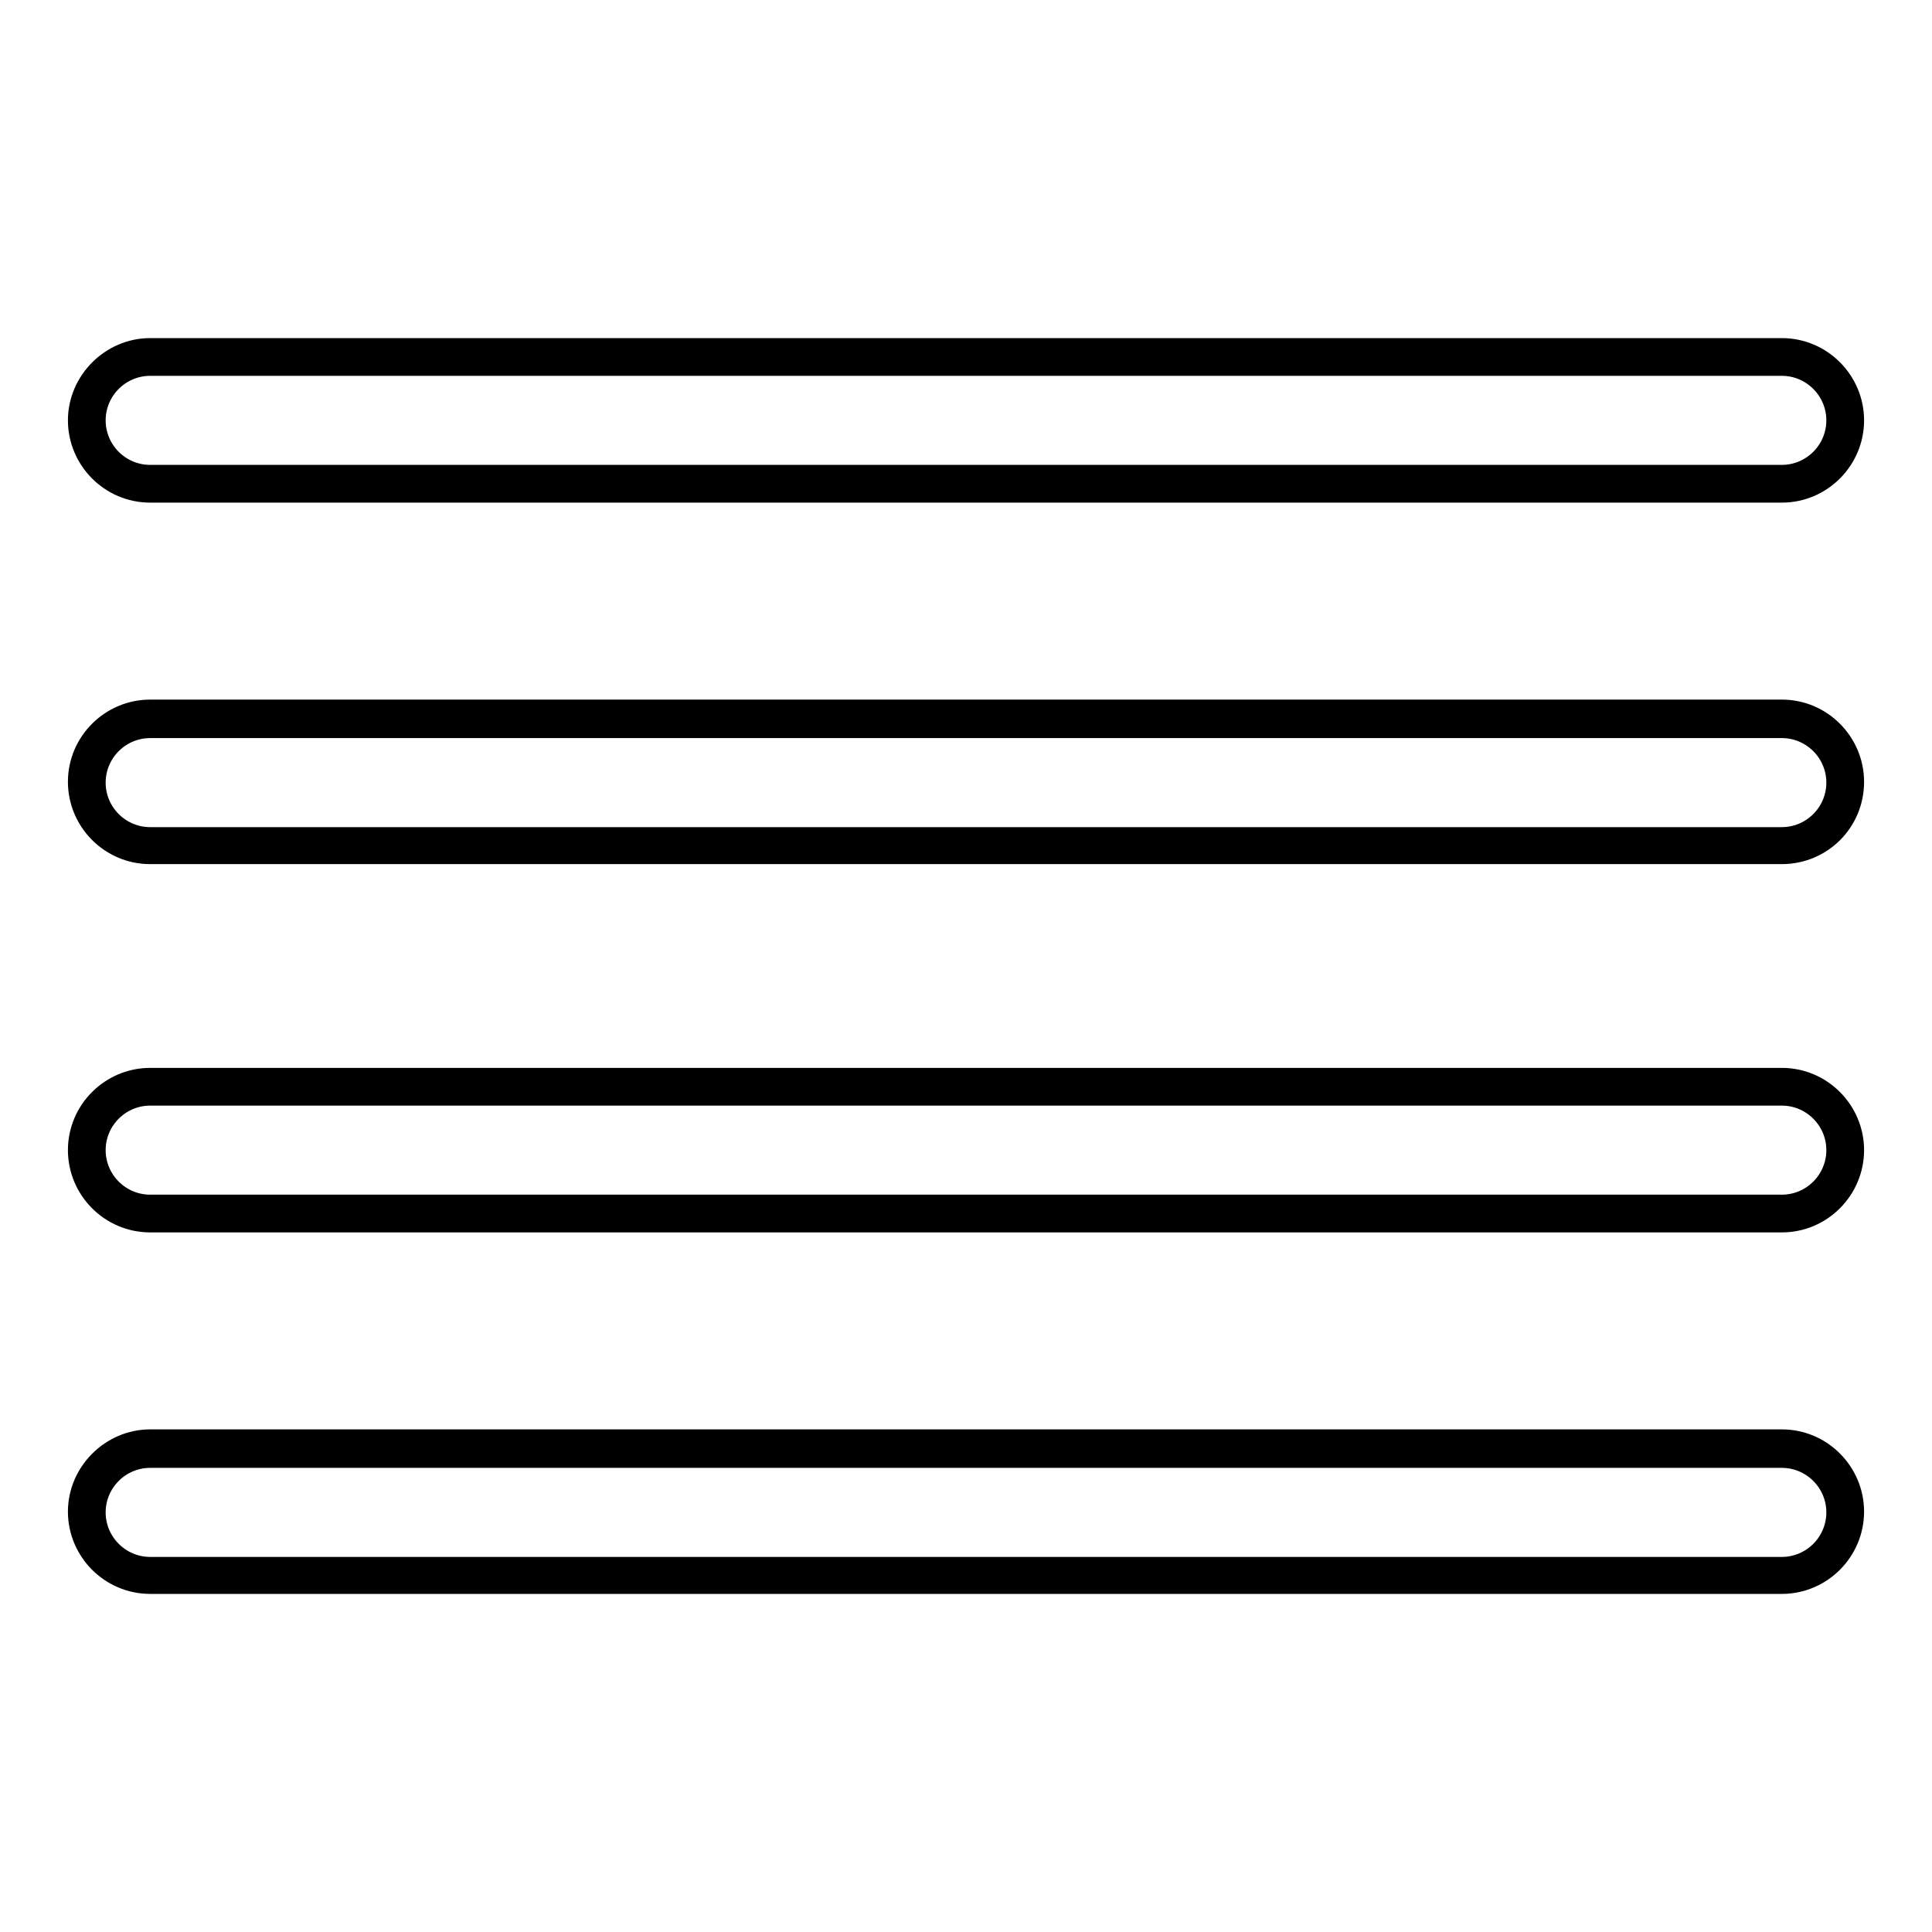 <?xml version="1.0" encoding="utf-8"?>
<!-- Svg Vector Icons : http://www.onlinewebfonts.com/icon -->
<!DOCTYPE svg PUBLIC "-//W3C//DTD SVG 1.1//EN" "http://www.w3.org/Graphics/SVG/1.1/DTD/svg11.dtd">
<svg version="1.1" xmlns="http://www.w3.org/2000/svg" xmlns:xlink="http://www.w3.org/1999/xlink" x="0px" y="0px" viewBox="0 0 256 256" enable-background="new 0 0 256 256" xml:space="preserve">
<g> <path stroke-width="2" fill-opacity="0" stroke="#000000"  d="M236.1,64.1H19.9c-4.6,0-8.4-3.8-8.4-8.4c0-4.6,3.8-8.4,8.4-8.4h216.2c4.6,0,8.4,3.8,8.4,8.4 C244.5,60.3,240.7,64.1,236.1,64.1z"/> <path stroke-width="2" fill-opacity="0" stroke="#000000"  d="M236.1,65.6H19.9c-5.5,0-9.9-4.5-9.9-9.9c0-5.4,4.5-9.9,9.9-9.9h216.2c5.5,0,9.9,4.5,9.9,9.9 C246,61.1,241.6,65.6,236.1,65.6L236.1,65.6z M19.9,48.8c-3.8,0-6.9,3.1-6.9,6.9c0,3.8,3.1,6.9,6.9,6.9h216.2 c3.8,0,6.9-3.1,6.9-6.9c0-3.8-3.1-6.9-6.9-6.9H19.9L19.9,48.8z"/> <path stroke-width="2" fill-opacity="0" stroke="#000000"  d="M236.1,112H19.9c-4.6,0-8.4-3.8-8.4-8.4s3.8-8.4,8.4-8.4h216.2c4.6,0,8.4,3.8,8.4,8.4S240.7,112,236.1,112z "/> <path stroke-width="2" fill-opacity="0" stroke="#000000"  d="M236.1,113.5H19.9c-5.5,0-9.9-4.5-9.9-9.9c0-5.5,4.5-9.9,9.9-9.9h216.2c5.5,0,9.9,4.5,9.9,9.9 C246,109.1,241.6,113.5,236.1,113.5L236.1,113.5z M19.9,96.8c-3.8,0-6.9,3.1-6.9,6.9c0,3.8,3.1,6.9,6.9,6.9h216.2 c3.8,0,6.9-3.1,6.9-6.9c0-3.8-3.1-6.9-6.9-6.9H19.9L19.9,96.8z"/> <path stroke-width="2" fill-opacity="0" stroke="#000000"  d="M236.1,160.8H19.9c-4.6,0-8.4-3.8-8.4-8.4c0-4.6,3.8-8.4,8.4-8.4h216.2c4.6,0,8.4,3.8,8.4,8.4 C244.5,157,240.7,160.8,236.1,160.8z"/> <path stroke-width="2" fill-opacity="0" stroke="#000000"  d="M236.1,162.3H19.9c-5.5,0-9.9-4.5-9.9-9.9c0-5.5,4.5-9.9,9.9-9.9h216.2c5.5,0,9.9,4.5,9.9,9.9 C246,157.8,241.6,162.3,236.1,162.3L236.1,162.3z M19.9,145.5c-3.8,0-6.9,3.1-6.9,6.9s3.1,6.9,6.9,6.9h216.2c3.8,0,6.9-3.1,6.9-6.9 s-3.1-6.9-6.9-6.9H19.9z"/> <path stroke-width="2" fill-opacity="0" stroke="#000000"  d="M236.1,208.7H19.9c-4.6,0-8.4-3.8-8.4-8.4c0-4.6,3.8-8.4,8.4-8.4h216.2c4.6,0,8.4,3.8,8.4,8.4 C244.5,204.9,240.7,208.7,236.1,208.7z"/> <path stroke-width="2" fill-opacity="0" stroke="#000000"  d="M236.1,210.2H19.9c-5.5,0-9.9-4.5-9.9-9.9s4.5-9.9,9.9-9.9h216.2c5.5,0,9.9,4.5,9.9,9.9 S241.6,210.2,236.1,210.2L236.1,210.2z M19.9,193.5c-3.8,0-6.9,3.1-6.9,6.9s3.1,6.9,6.9,6.9h216.2c3.8,0,6.9-3.1,6.9-6.9 s-3.1-6.9-6.9-6.9H19.9L19.9,193.5z"/></g>
</svg>